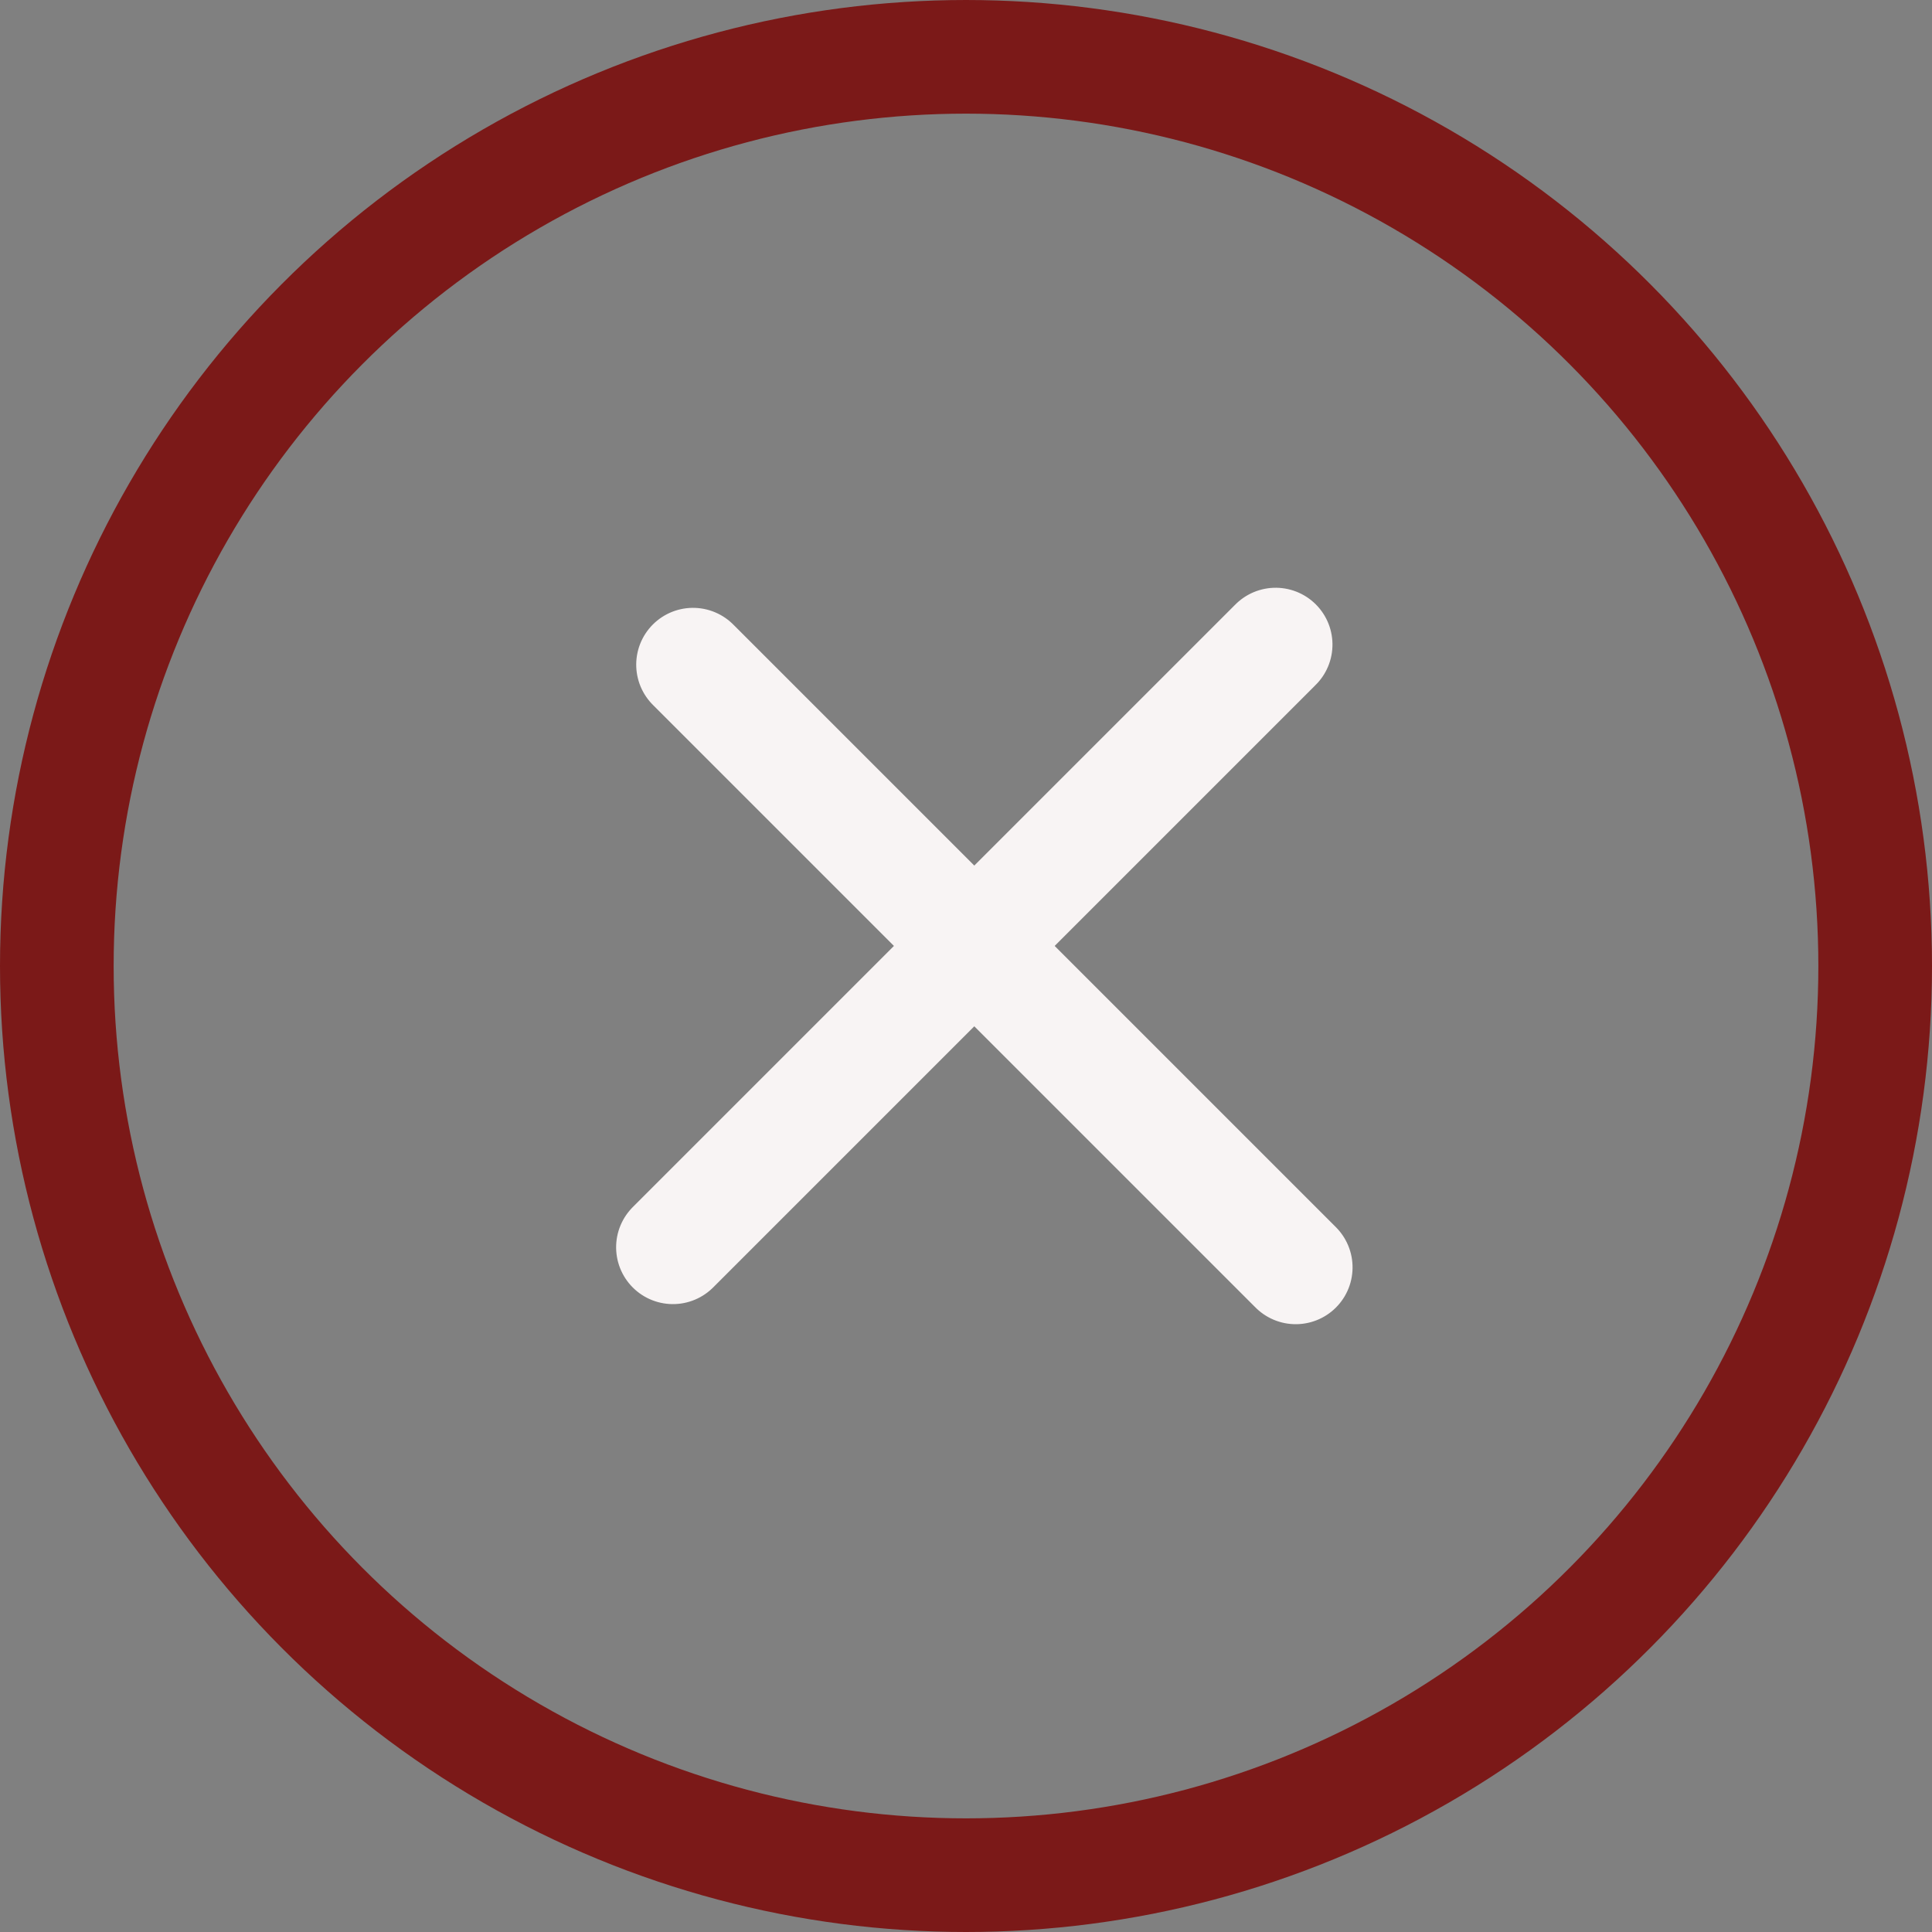 <svg xmlns="http://www.w3.org/2000/svg" width="34" height="34" viewBox="0 0 34 34">
  <rect x="0" y="0" width="34" height="34" fill="#808080" stroke="none"/>
  <g id="Group_6672" data-name="Group 6672" transform="translate(-180 -67)">
    <g id="Ellipse_3" data-name="Ellipse 3" transform="translate(180 67)" fill="none" stroke="#7b1918" stroke-width="2">
      <circle cx="17" cy="17" r="17" stroke="none"/>
      <circle cx="17" cy="17" r="16" fill="none"/>
    </g>
    <g id="Group_6592" data-name="Group 6592" transform="translate(-1.551 164.257) rotate(-45)">
      <line id="Line_6" data-name="Line 6" x2="15" transform="translate(197.5 76.5) rotate(90)" fill="none" stroke="#f8f4f4" stroke-linecap="round" stroke-width="2"/>
      <line id="Line_7" data-name="Line 7" x2="15" transform="translate(190 83.5)" fill="none" stroke="#f8f4f4" stroke-linecap="round" stroke-width="2"/>
    </g>
  </g>
</svg>
